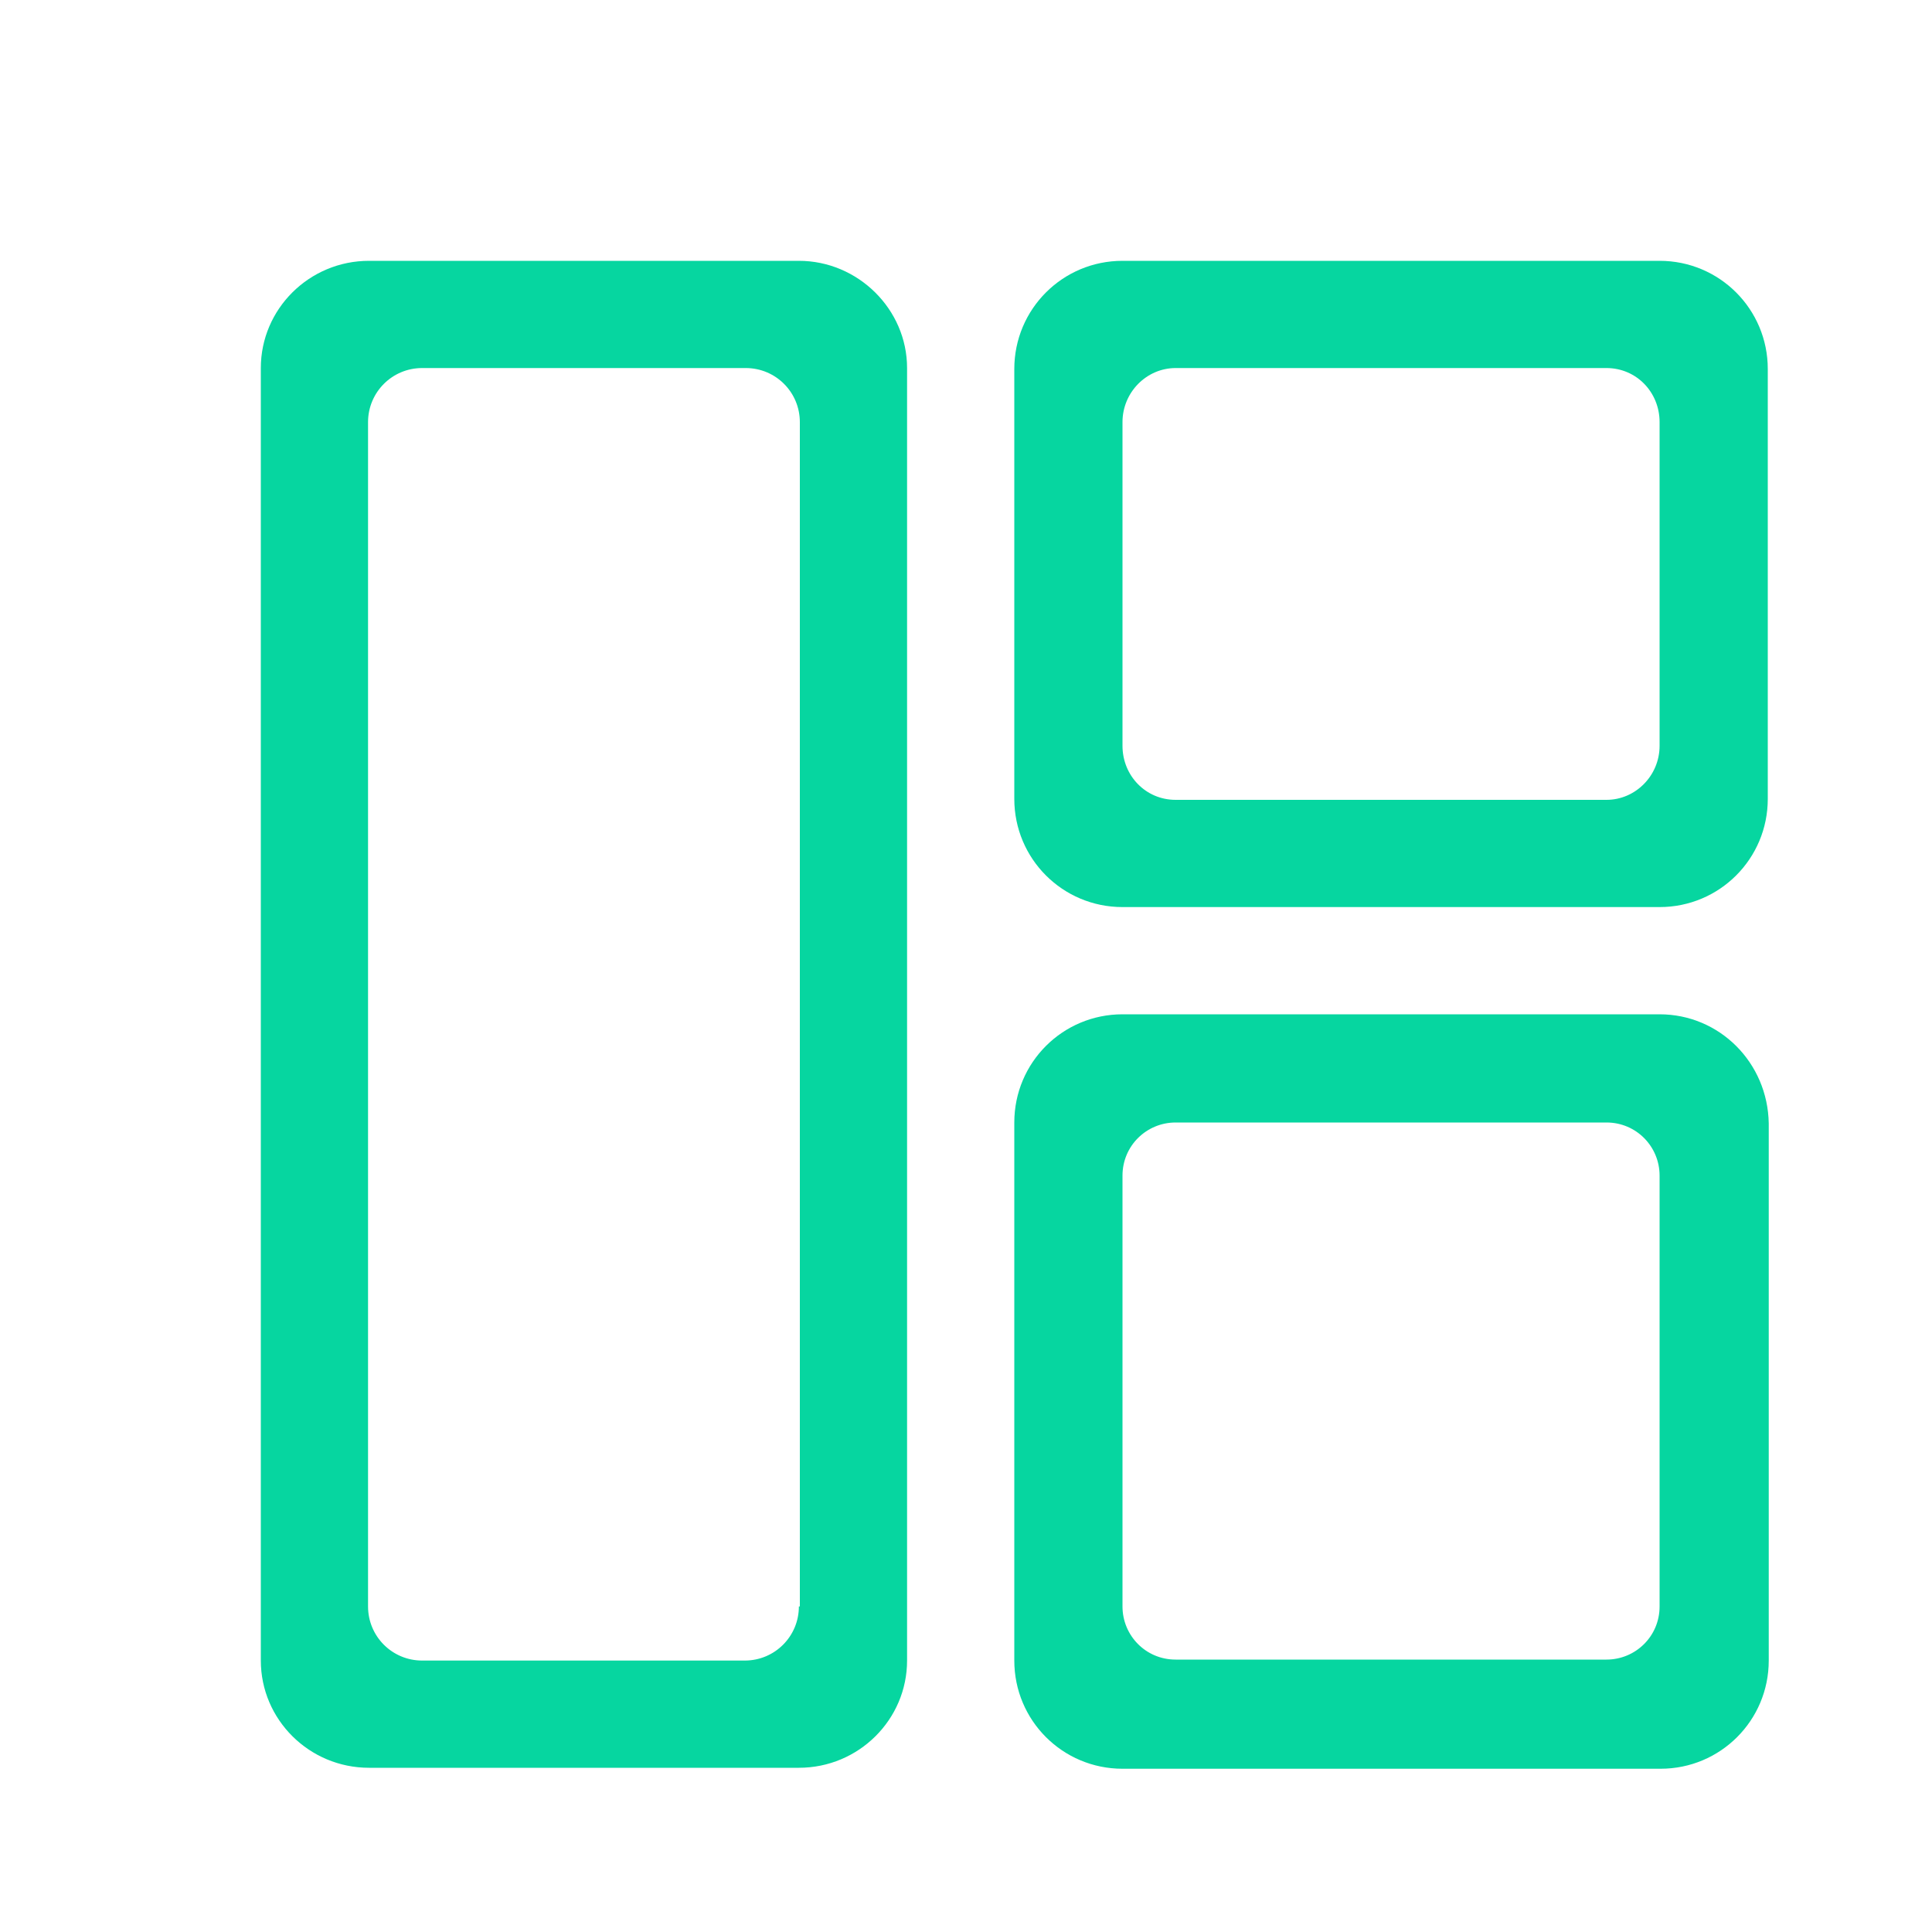 <?xml version="1.0" encoding="utf-8"?>
<!-- Generator: Adobe Illustrator 24.3.0, SVG Export Plug-In . SVG Version: 6.00 Build 0)  -->
<svg version="1.1" id="形状_748_1_" xmlns="http://www.w3.org/2000/svg" xmlns:xlink="http://www.w3.org/1999/xlink" x="0px"
	 y="0px" viewBox="0 0 20 20" style="enable-background:new 0 0 20 20;" xml:space="preserve">
<style type="text/css">
	.st0{fill:#06D6A0;}
</style>
<g id="形状_748">
	<g>
		<path class="st0" d="M17.18,2.7h-5.56C11,2.7,10.5,3.2,10.5,3.82v4.45c0,0.62,0.5,1.12,1.12,1.12h5.56c0.62,0,1.12-0.5,1.12-1.12
			V3.82C18.3,3.2,17.8,2.7,17.18,2.7z M17.18,7.72c0,0.31-0.25,0.56-0.55,0.56h-4.46c-0.31,0-0.55-0.25-0.55-0.56V4.37
			c0-0.31,0.25-0.56,0.55-0.56h4.46c0.31,0,0.55,0.25,0.55,0.56V7.72z M17.18,10.5h-5.56c-0.62,0-1.12,0.5-1.12,1.12v5.57
			c0,0.62,0.5,1.12,1.12,1.12h5.57c0.62,0,1.12-0.5,1.12-1.12v-5.56C18.3,11,17.8,10.5,17.18,10.5z M17.18,16.63
			c0,0.31-0.25,0.55-0.55,0.55h-4.46c-0.31,0-0.55-0.25-0.55-0.55v-4.46c0-0.31,0.25-0.55,0.55-0.55h4.46
			c0.31,0,0.55,0.25,0.55,0.55V16.63z M8.27,2.7H3.82C3.2,2.7,2.7,3.2,2.7,3.81v13.38c0,0.61,0.5,1.11,1.12,1.11h4.45
			c0.62,0,1.12-0.5,1.12-1.11V3.81C9.39,3.2,8.88,2.7,8.27,2.7z M8.27,16.63c0,0.31-0.25,0.56-0.56,0.56H4.37
			c-0.31,0-0.56-0.25-0.56-0.56V4.37c0-0.31,0.25-0.56,0.56-0.56h3.35c0.31,0,0.56,0.25,0.56,0.56V16.63z"/>
	</g>
</g>
</svg>

